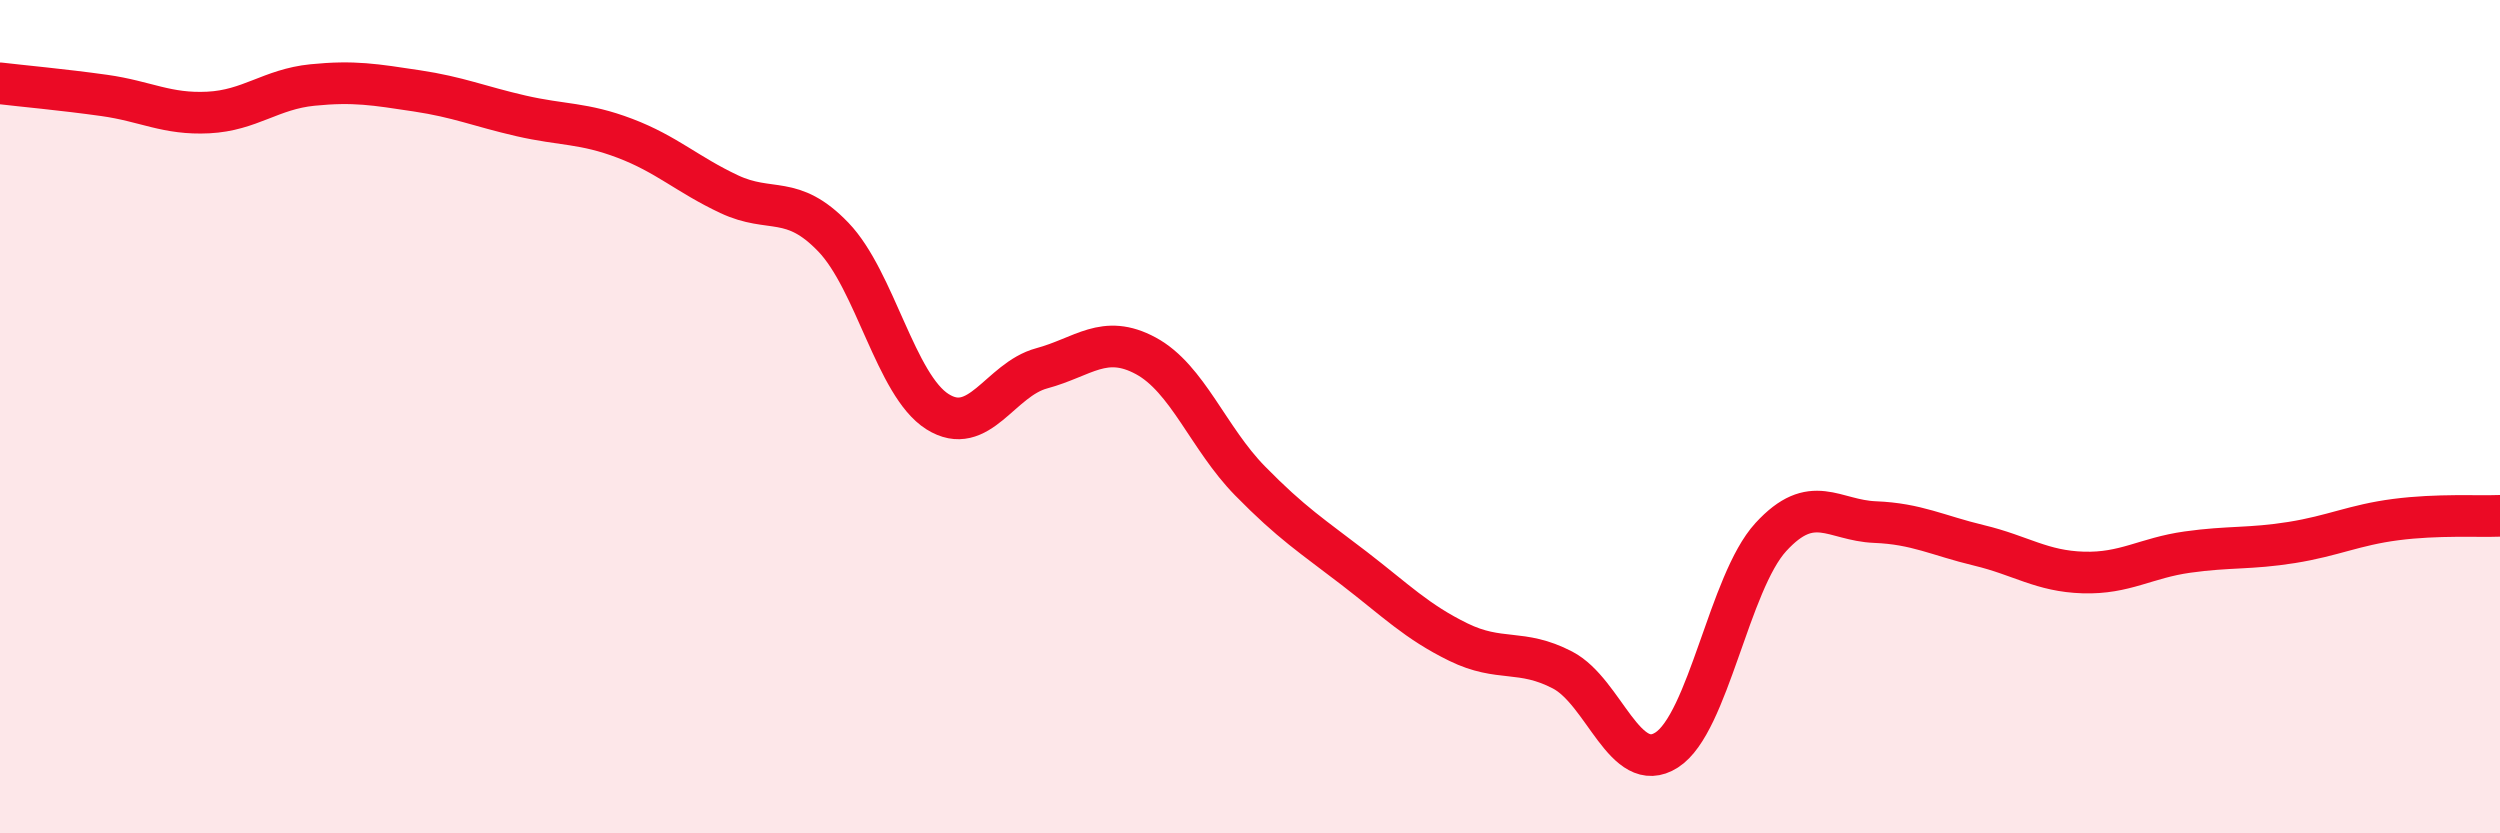 
    <svg width="60" height="20" viewBox="0 0 60 20" xmlns="http://www.w3.org/2000/svg">
      <path
        d="M 0,2 C 0.5,2.06 1.5,2.15 2.5,2.29 C 3.5,2.43 4,2.75 5,2.7 C 6,2.65 6.5,2.14 7.5,2.04 C 8.5,1.94 9,2.03 10,2.18 C 11,2.33 11.5,2.55 12.5,2.78 C 13.5,3.01 14,2.94 15,3.32 C 16,3.7 16.5,4.19 17.5,4.66 C 18.5,5.13 19,4.65 20,5.69 C 21,6.73 21.5,9.25 22.5,9.88 C 23.5,10.51 24,9.11 25,8.84 C 26,8.57 26.5,8 27.5,8.54 C 28.5,9.08 29,10.52 30,11.54 C 31,12.56 31.5,12.87 32.5,13.64 C 33.5,14.41 34,14.92 35,15.41 C 36,15.9 36.5,15.56 37.5,16.08 C 38.5,16.6 39,18.64 40,18 C 41,17.36 41.5,13.98 42.5,12.89 C 43.5,11.8 44,12.49 45,12.53 C 46,12.57 46.5,12.85 47.5,13.09 C 48.5,13.33 49,13.71 50,13.74 C 51,13.77 51.5,13.39 52.5,13.25 C 53.5,13.11 54,13.18 55,13.02 C 56,12.86 56.5,12.6 57.5,12.47 C 58.5,12.34 59.5,12.4 60,12.38L60 20L0 20Z"
        fill="#EB0A25"
        opacity="0.1"
        stroke-linecap="round"
        stroke-linejoin="round"
      />
      <path
        d="M 0,2 C 0.5,2.06 1.5,2.15 2.5,2.29 C 3.5,2.43 4,2.75 5,2.7 C 6,2.65 6.5,2.14 7.5,2.04 C 8.5,1.94 9,2.03 10,2.18 C 11,2.33 11.5,2.55 12.5,2.78 C 13.5,3.01 14,2.94 15,3.32 C 16,3.7 16.5,4.19 17.5,4.66 C 18.5,5.13 19,4.65 20,5.69 C 21,6.73 21.5,9.25 22.5,9.88 C 23.5,10.51 24,9.11 25,8.84 C 26,8.57 26.5,8 27.5,8.54 C 28.5,9.08 29,10.52 30,11.54 C 31,12.56 31.5,12.87 32.5,13.64 C 33.5,14.41 34,14.92 35,15.41 C 36,15.9 36.5,15.56 37.5,16.08 C 38.5,16.6 39,18.64 40,18 C 41,17.36 41.5,13.98 42.5,12.89 C 43.5,11.8 44,12.49 45,12.53 C 46,12.57 46.5,12.85 47.5,13.09 C 48.5,13.33 49,13.71 50,13.74 C 51,13.77 51.5,13.39 52.5,13.25 C 53.5,13.11 54,13.18 55,13.02 C 56,12.86 56.5,12.6 57.5,12.47 C 58.5,12.34 59.5,12.4 60,12.38"
        stroke="#EB0A25"
        stroke-width="1"
        fill="none"
        stroke-linecap="round"
        stroke-linejoin="round"
      />
    </svg>
  